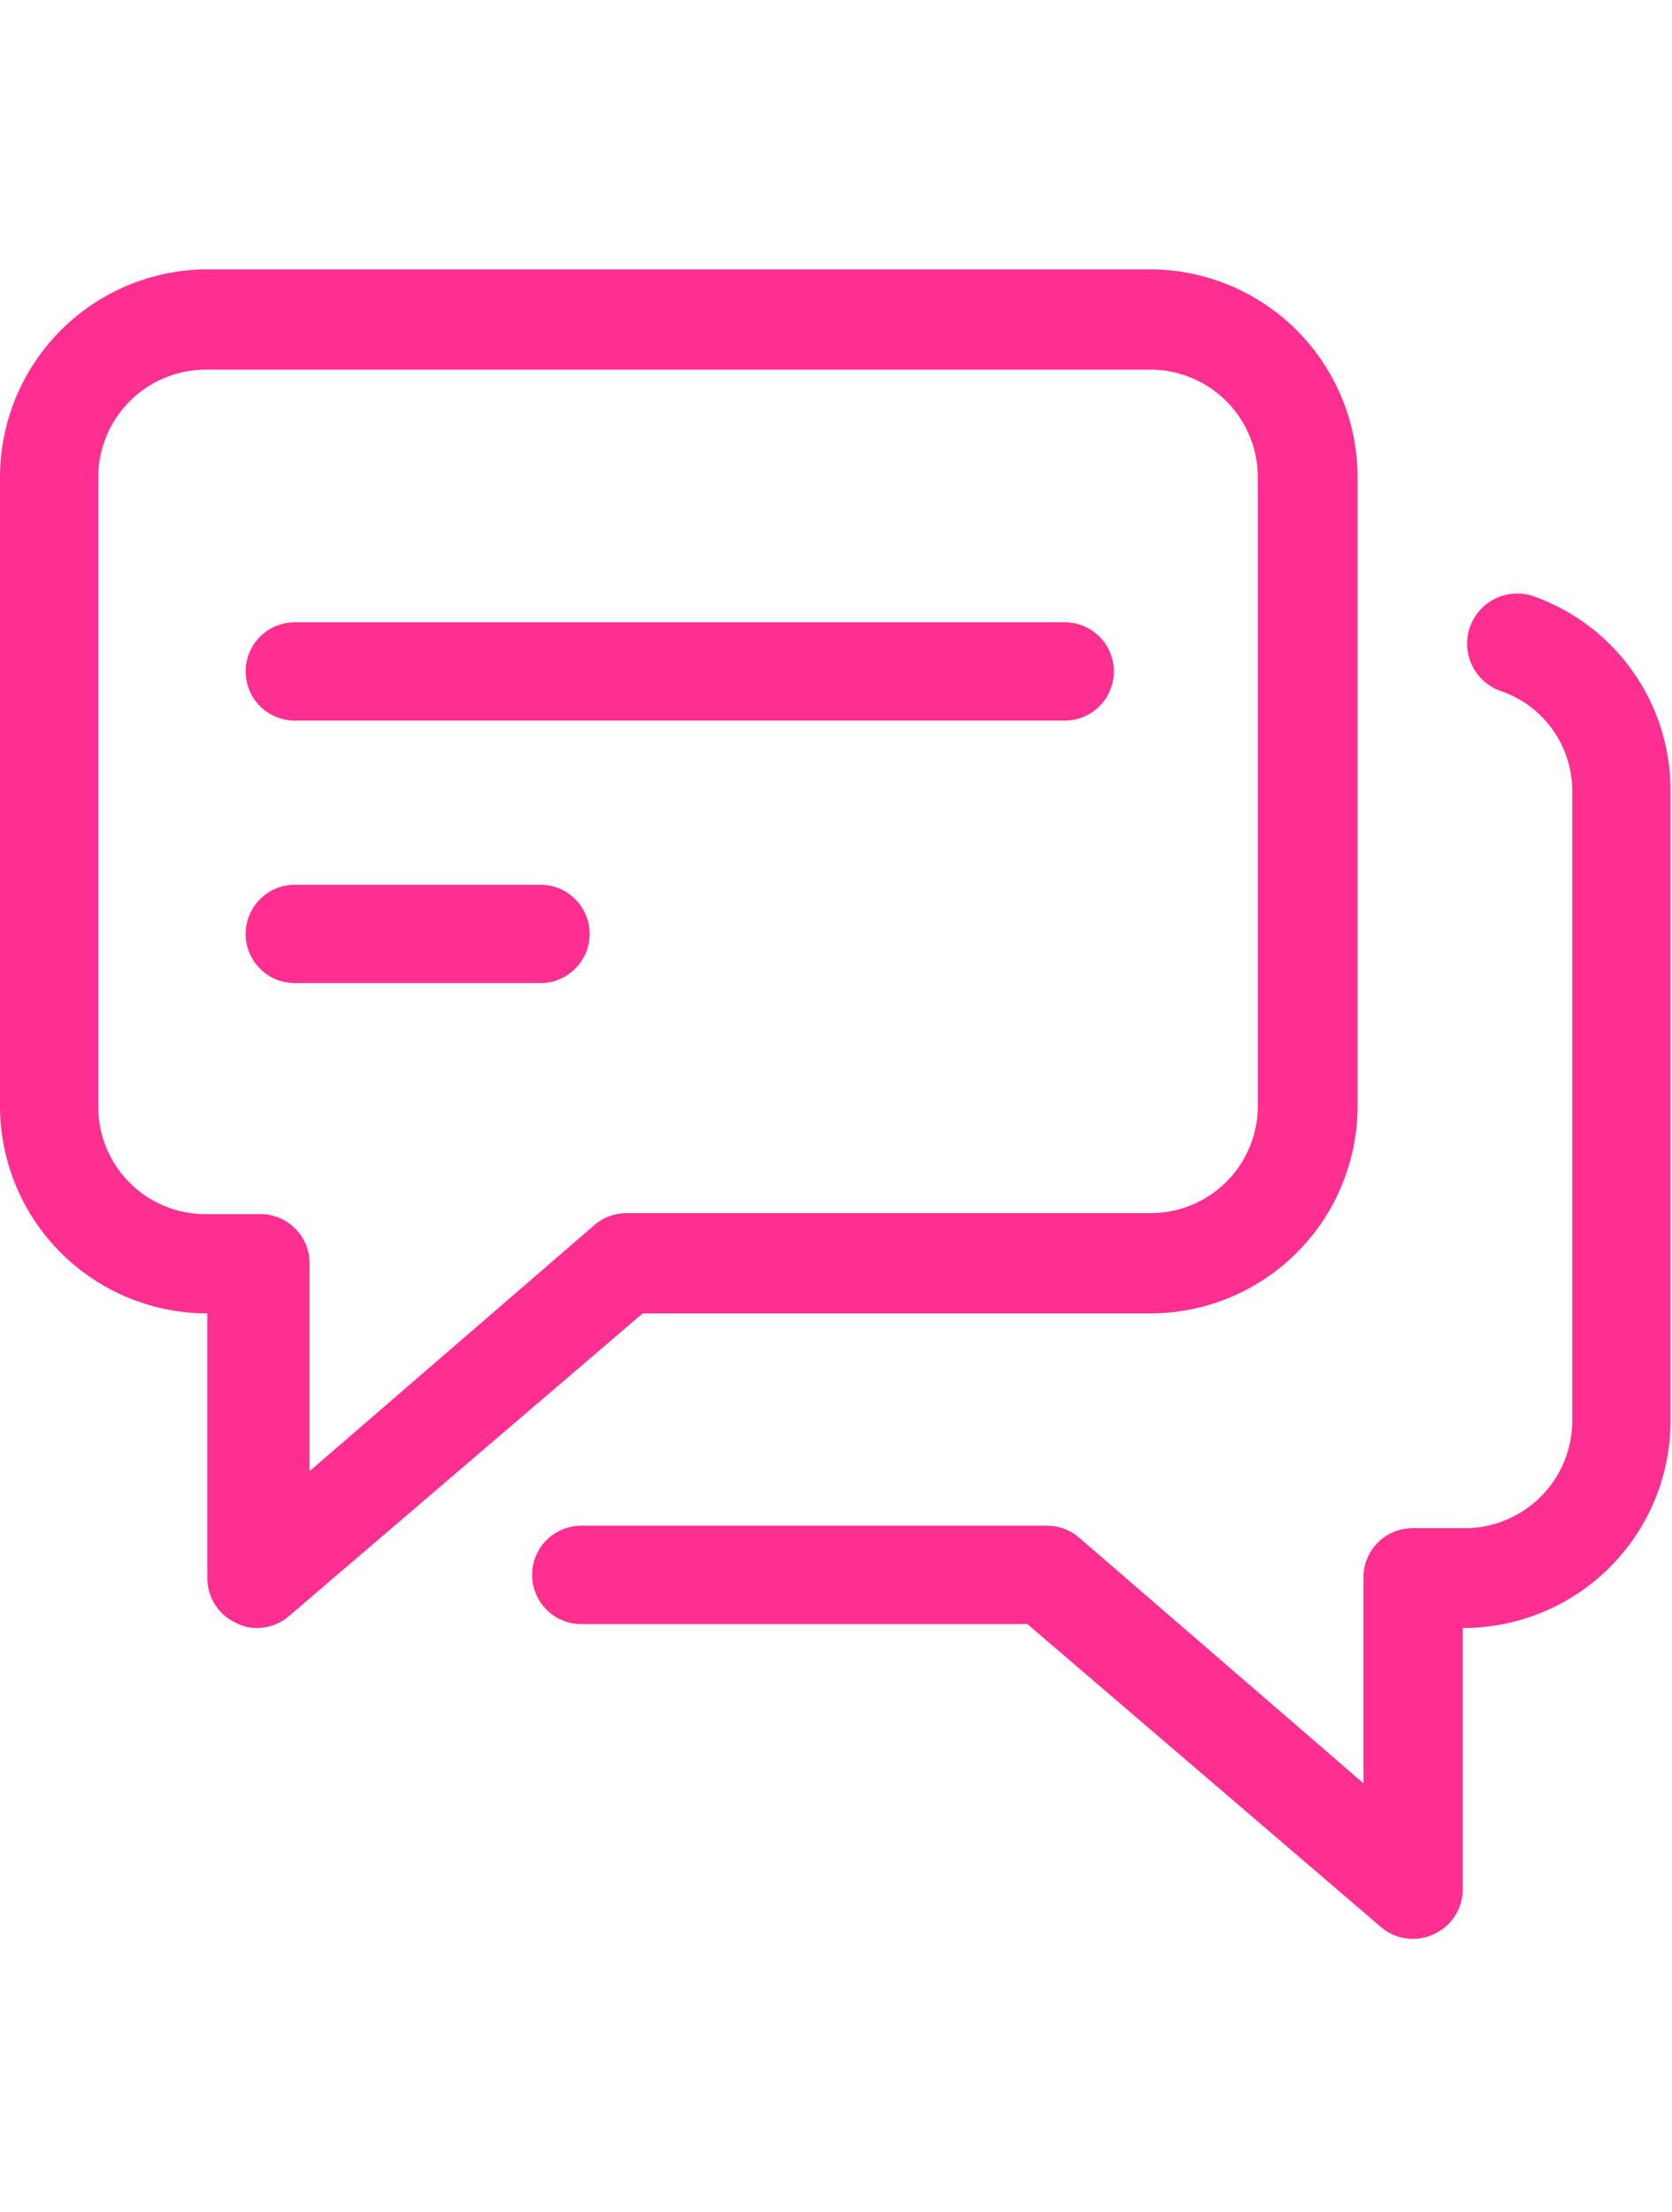 <svg id="Layer_1" data-name="Layer 1" xmlns="http://www.w3.org/2000/svg" viewBox="0 0 34.03 45"><path d="M23.42,26.72a4.22,4.22,0,0,0,4.21-4.22V9.7a4.23,4.23,0,0,0-4.21-4.22H4.22A4.23,4.23,0,0,0,0,9.7V22.5a4.22,4.22,0,0,0,4.22,4.22h0V32.1a1,1,0,0,0,.59.92.87.87,0,0,0,.42.1,1,1,0,0,0,.66-.25l7.19-6.15ZM12.09,24.93l-5.79,5V25.7a1,1,0,0,0-1-1H4.22A2.18,2.18,0,0,1,2,22.5V9.7A2.19,2.19,0,0,1,4.22,7.52h19.2A2.19,2.19,0,0,1,25.6,9.7V22.5a2.18,2.18,0,0,1-2.18,2.18H12.75A1,1,0,0,0,12.09,24.93Z" fill="#ff2e91"/><path d="M31.21,12.13a1,1,0,0,0-.66,1.93,2.15,2.15,0,0,1,1.45,2V28.9a2.19,2.19,0,0,1-2.18,2.19H28.75a1,1,0,0,0-1,1v4.19l-5.79-5a1,1,0,0,0-.66-.24H11.83a1,1,0,0,0,0,2h9.08l7.18,6.15a1,1,0,0,0,1.09.16,1,1,0,0,0,.59-.93V33.12h.05A4.22,4.22,0,0,0,34,28.9V16.1A4.19,4.19,0,0,0,31.21,12.13Z" fill="#ff2e91"/><path d="M21.67,12.66H6a1,1,0,0,0,0,2H21.67a1,1,0,0,0,0-2Z" fill="#ff2e91"/><path d="M11,18H6a1,1,0,0,0,0,2h5a1,1,0,0,0,0-2Z" fill="#ff2e91"/></svg>